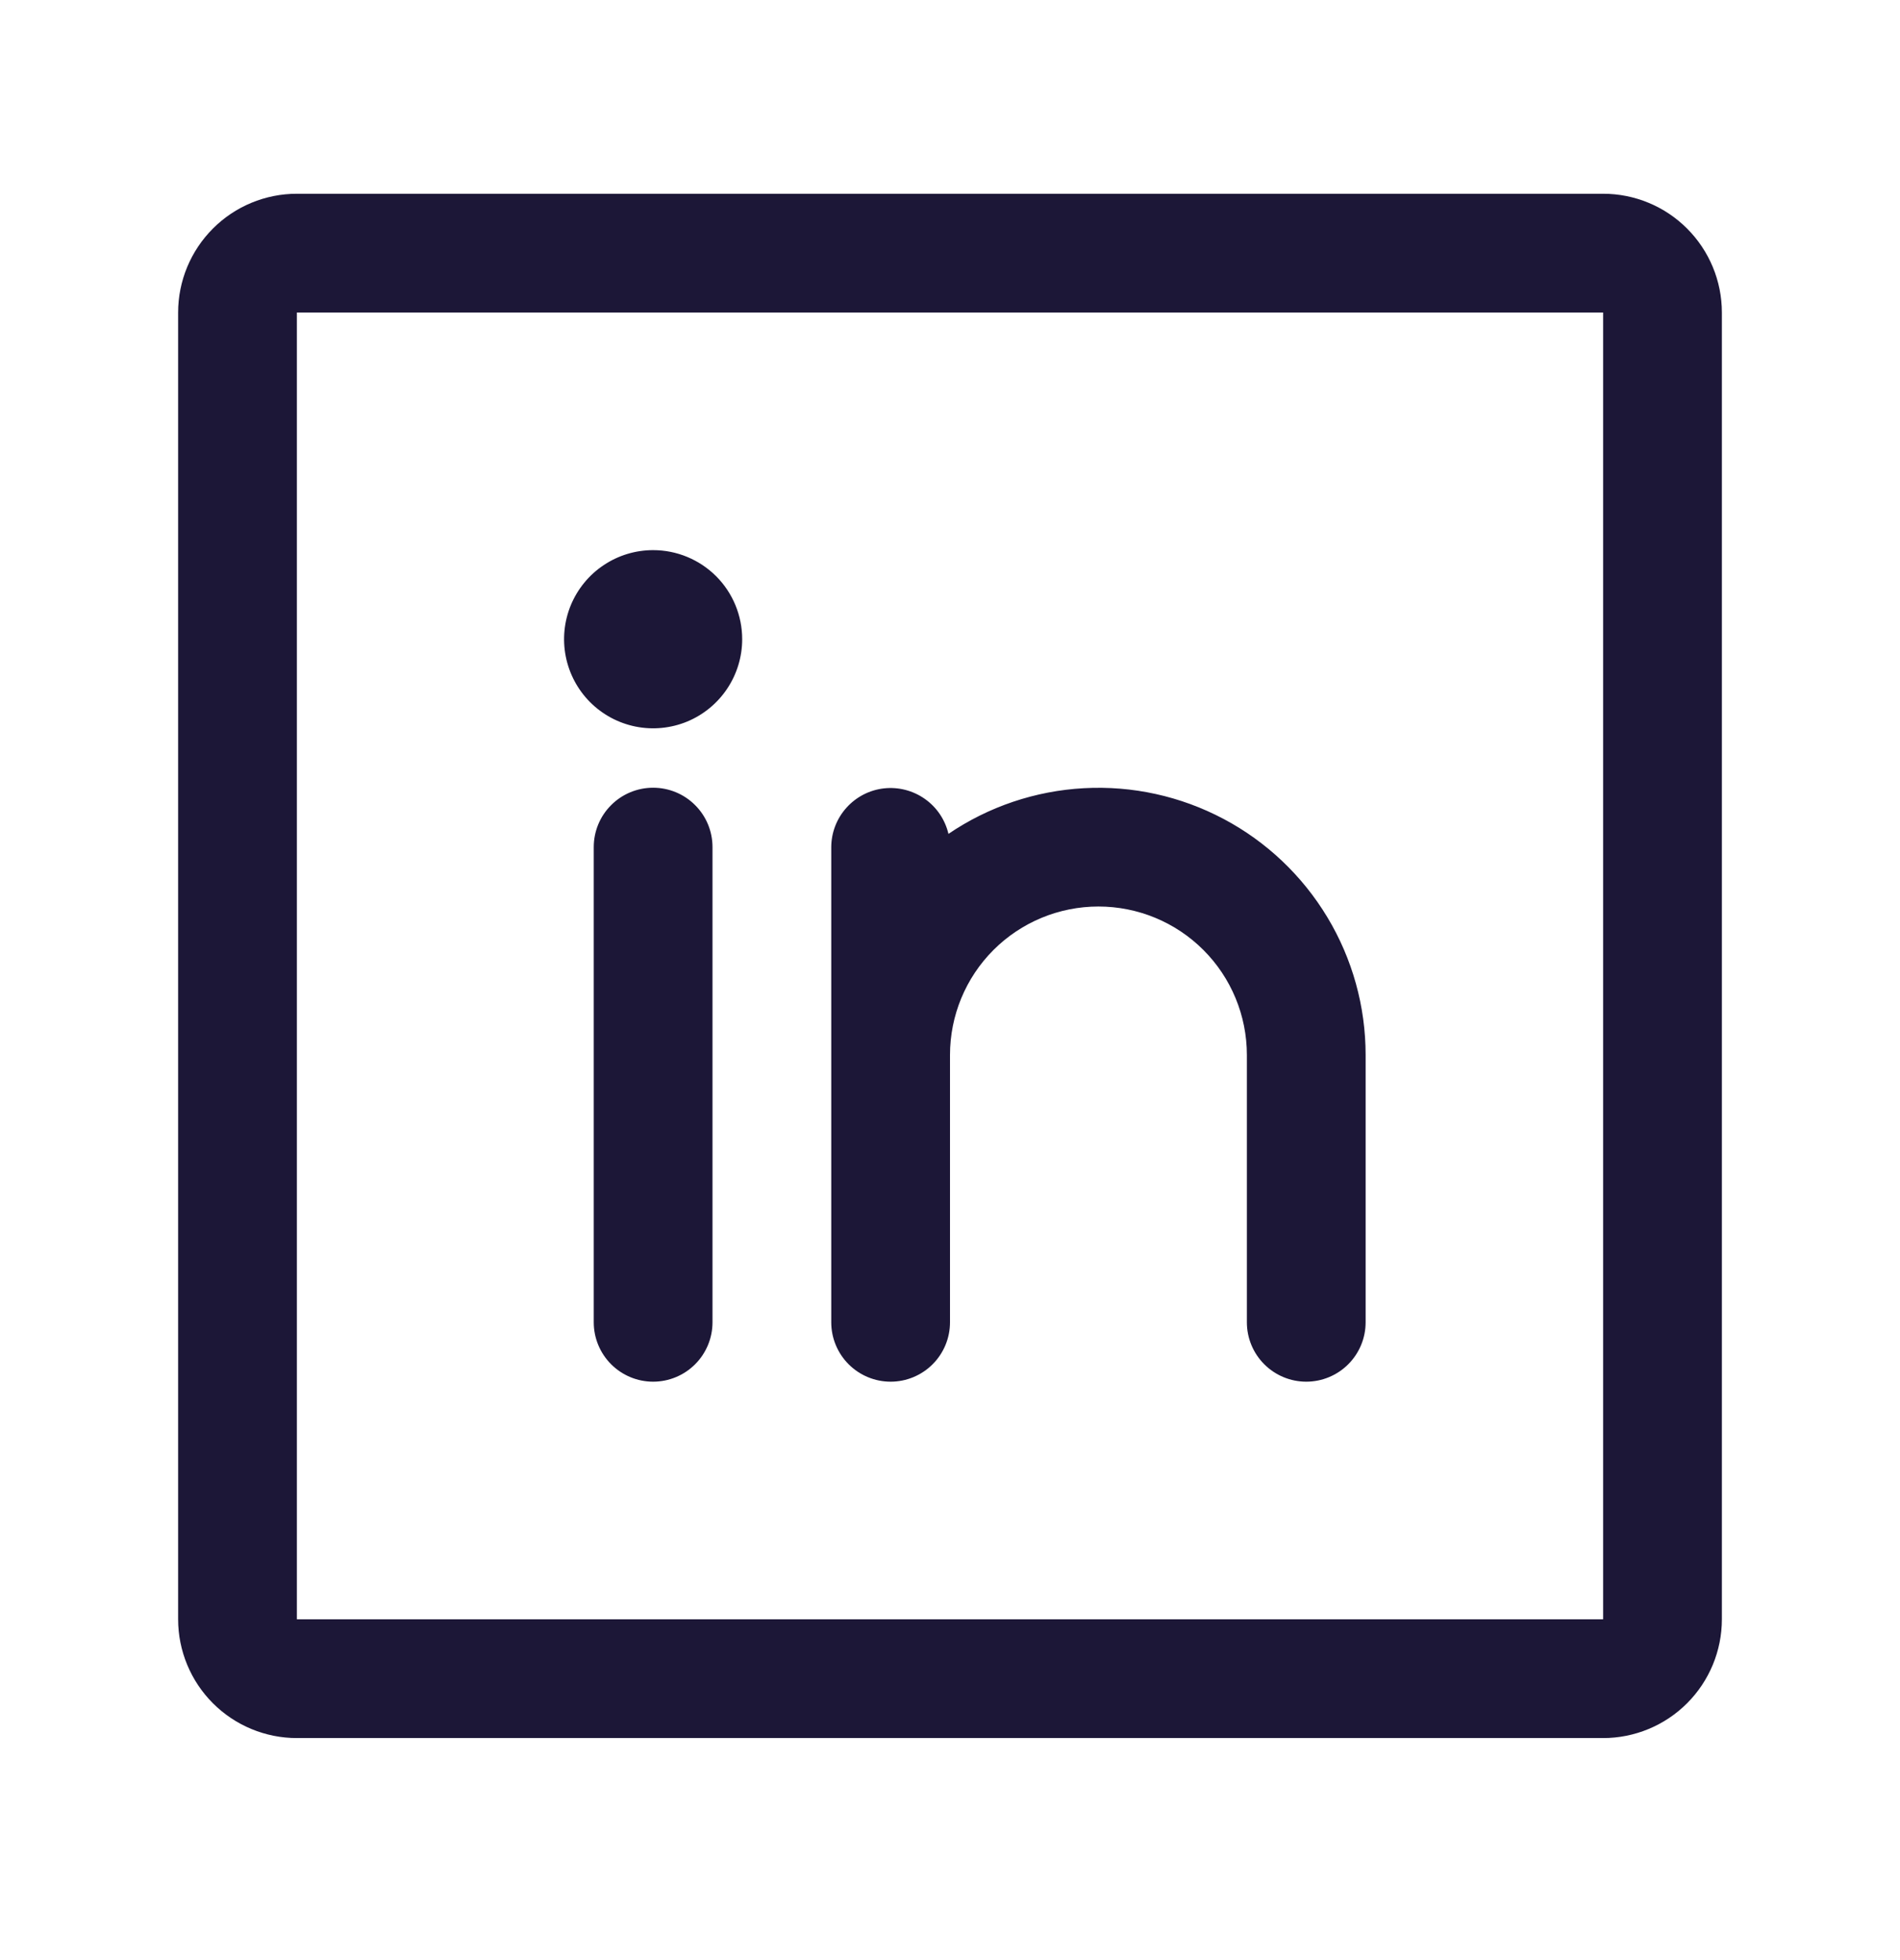 <svg width="32" height="33" viewBox="0 0 32 33" fill="none" xmlns="http://www.w3.org/2000/svg">
<g clip-path="url(#clip0_162_360)">
<path d="M27 3.262H5C4.47 3.262 3.961 3.472 3.586 3.848C3.211 4.223 3 4.731 3 5.262V27.262C3 27.792 3.211 28.301 3.586 28.676C3.961 29.051 4.47 29.262 5 29.262H27C27.53 29.262 28.039 29.051 28.414 28.676C28.789 28.301 29 27.792 29 27.262V5.262C29 4.731 28.789 4.223 28.414 3.848C28.039 3.472 27.53 3.262 27 3.262ZM27 27.262H5V5.262H27V27.262ZM12 14.262V22.262C12 22.527 11.895 22.781 11.707 22.969C11.52 23.156 11.265 23.262 11 23.262C10.735 23.262 10.48 23.156 10.293 22.969C10.105 22.781 10 22.527 10 22.262V14.262C10 13.996 10.105 13.742 10.293 13.555C10.48 13.367 10.735 13.262 11 13.262C11.265 13.262 11.52 13.367 11.707 13.555C11.895 13.742 12 13.996 12 14.262ZM23 17.762V22.262C23 22.527 22.895 22.781 22.707 22.969C22.52 23.156 22.265 23.262 22 23.262C21.735 23.262 21.48 23.156 21.293 22.969C21.105 22.781 21 22.527 21 22.262V17.762C21 17.099 20.737 16.463 20.268 15.994C19.799 15.525 19.163 15.262 18.5 15.262C17.837 15.262 17.201 15.525 16.732 15.994C16.263 16.463 16 17.099 16 17.762V22.262C16 22.527 15.895 22.781 15.707 22.969C15.52 23.156 15.265 23.262 15 23.262C14.735 23.262 14.48 23.156 14.293 22.969C14.105 22.781 14 22.527 14 22.262V14.262C14.001 14.017 14.092 13.781 14.256 13.599C14.42 13.416 14.645 13.3 14.888 13.273C15.131 13.246 15.376 13.309 15.576 13.45C15.777 13.591 15.918 13.801 15.974 14.039C16.65 13.58 17.439 13.314 18.255 13.27C19.071 13.225 19.884 13.404 20.607 13.787C21.329 14.169 21.933 14.742 22.355 15.442C22.777 16.142 23 16.944 23 17.762ZM12.5 10.762C12.5 11.058 12.412 11.348 12.247 11.595C12.082 11.842 11.848 12.034 11.574 12.148C11.3 12.261 10.998 12.291 10.707 12.233C10.416 12.175 10.149 12.032 9.939 11.822C9.73 11.613 9.587 11.345 9.529 11.054C9.471 10.763 9.501 10.462 9.614 10.188C9.728 9.914 9.92 9.679 10.167 9.515C10.413 9.35 10.703 9.262 11 9.262C11.398 9.262 11.779 9.42 12.061 9.701C12.342 9.982 12.5 10.364 12.5 10.762Z" fill="#1C1737"/>
</g>
<defs>
<clipPath id="clip0_162_360">
<rect width="32" height="32" fill="white" transform="translate(0 0.262)"/>
</clipPath>
</defs>
</svg>
